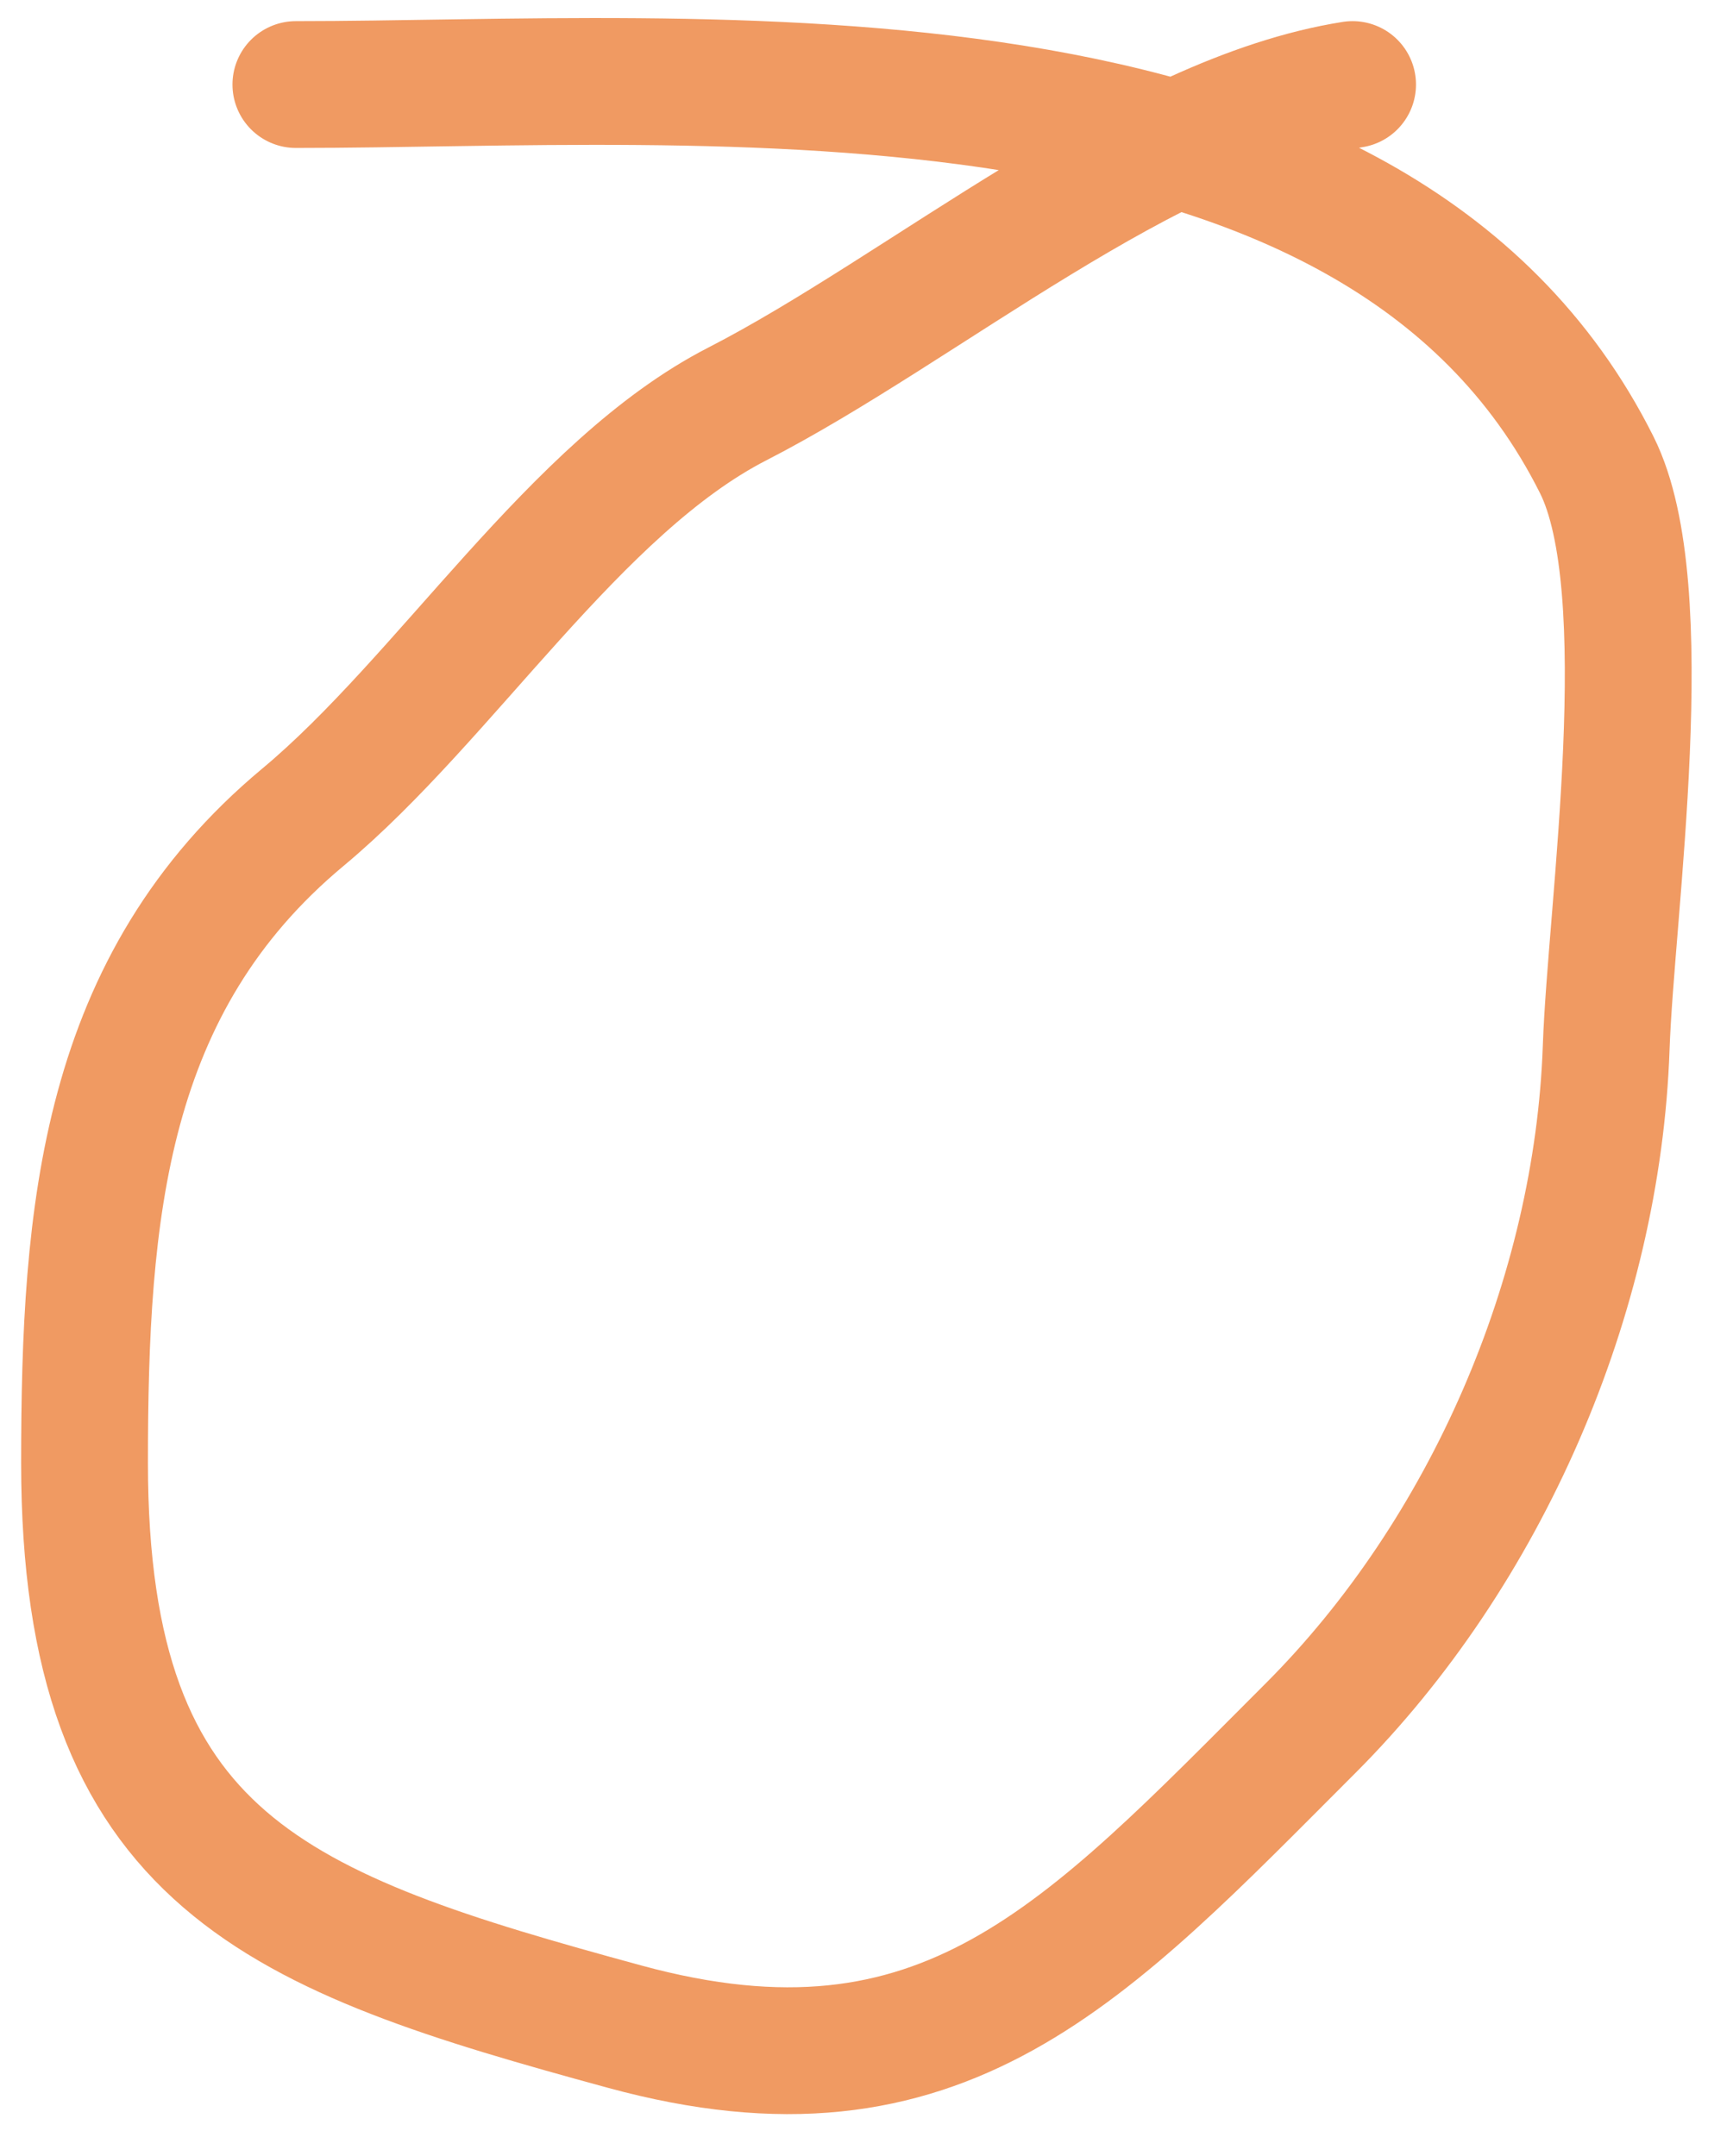 <?xml version="1.0" encoding="UTF-8"?> <svg xmlns="http://www.w3.org/2000/svg" width="41" height="51" viewBox="0 0 41 51" fill="none"> <path d="M32 2C27.139 2.767 21.852 7.295 17.444 9.556C13.612 11.521 10.549 16.515 7.167 19.333C2.444 23.268 2 28.657 2 34.611C2 44.067 6.576 45.708 14.778 47.944C22.317 50.001 25.674 46.215 31 40.889C35.156 36.733 37.797 30.659 38 24.778C38.112 21.52 39.241 13.926 37.778 11C32.531 0.507 16.564 2 7 2" stroke="#F09A62" stroke-width="3" stroke-linecap="round"></path> </svg> 